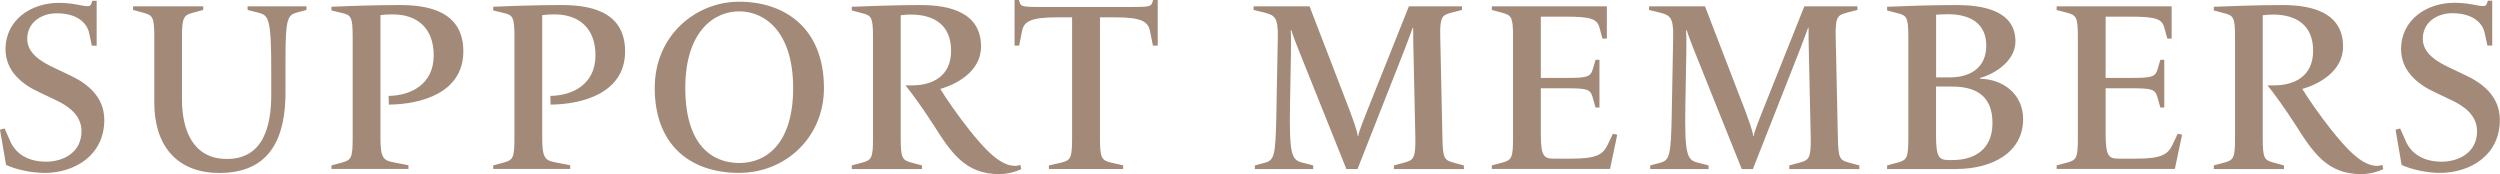 <svg id="_レイヤー_2" data-name="レイヤー 2" xmlns="http://www.w3.org/2000/svg" viewBox="0 0 321.47 22.39"><defs><style>.cls-1{fill:#a28978}</style></defs><g id="_レイヤー_1-2" data-name="レイヤー 1"><path class="cls-1" d="M5.71 22.23c-1.61 0-3.57-.4-4.93-1.02L0 16.68l.59-.16.74 1.67c.59 1.33 1.98 2.6 4.59 2.6 2.33 0 4.56-1.27 4.56-3.91 0-2.11-1.74-3.29-3.41-4.06l-2.02-.96C2.85 10.85.71 9.15.71 6.33.71 2.54 4.03.37 7.53.37c.5 0 1.43.03 2.39.22 1.24.25 1.67.34 1.83-.12l.12-.37h.56v5.77h-.62l-.37-1.71c-.28-1.15-1.43-2.45-4.16-2.45C5.36 1.71 3.5 2.86 3.5 5c0 1.86 1.8 2.95 3.53 3.75l1.95.93c2.2 1.02 4.43 2.73 4.43 5.74 0 4.56-3.81 6.82-7.72 6.82zM19.84 13.21v-8.4c0-2.64-.19-2.85-1.46-3.19l-1.27-.34V.81h9.02v.47l-1.27.34c-1.24.34-1.46.56-1.46 3.19v8.03c0 3.69 1.3 7.6 5.77 7.6 4.77 0 5.71-4.34 5.71-8.31V9.18c0-6.7-.31-7.19-1.58-7.53l-1.46-.37V.81h7.57v.47l-1.27.34c-1.18.34-1.43.87-1.43 5.98v4.25c0 5.46-1.67 10.39-8.5 10.39-5.61 0-8.37-3.69-8.37-9.02zM42.62 21.74v-.47l1.27-.34c1.27-.34 1.46-.56 1.46-3.19V4.81c0-2.64-.19-2.88-1.46-3.16l-1.27-.31V.87c1.95-.09 5.55-.22 8.77-.22s8.19.56 8.19 5.95-5.52 6.82-9.58 6.85l-.03-1.12c2.82-.03 5.8-1.46 5.8-5.21 0-3.5-2.11-5.27-5.27-5.27-.47 0-1.18.03-1.58.09v15.78c0 2.64.4 2.91 1.71 3.16l1.89.37v.47h-9.89zM63.42 21.74v-.47l1.27-.34c1.27-.34 1.46-.56 1.46-3.19V4.81c0-2.64-.19-2.88-1.46-3.16l-1.27-.31V.87c1.95-.09 5.55-.22 8.77-.22s8.19.56 8.19 5.95-5.52 6.82-9.58 6.85l-.03-1.12c2.82-.03 5.8-1.46 5.8-5.21 0-3.5-2.11-5.27-5.27-5.27-.46 0-1.18.03-1.58.09v15.78c0 2.64.4 2.91 1.71 3.16l1.89.37v.47h-9.89zM84.19 11.32c0-6.85 5.36-11.1 10.85-11.1 5.89 0 10.91 3.41 10.91 11.1 0 6.36-4.96 10.91-10.91 10.91-6.42 0-10.85-3.72-10.85-10.91zm17.8 0c0-7.13-3.54-9.86-6.95-9.86-3.22 0-6.92 2.57-6.92 9.86s3.41 9.64 6.95 9.64 6.92-2.57 6.92-9.64zM128.47 22.39c-4.34 0-6.17-2.76-8.43-6.33-1.27-1.98-2.79-4.09-3.6-5.08h.81c2.63 0 5.05-1.15 5.05-4.46s-2.2-4.65-5.18-4.65c-.31 0-.87.03-1.3.09v15.78c0 2.64.19 2.85 1.46 3.19l1.27.34v.47h-9.02v-.47l1.27-.34c1.27-.34 1.46-.56 1.46-3.19V4.84c0-2.64-.19-2.85-1.46-3.16l-1.27-.34V.87c1.92-.06 5.15-.22 8.9-.22s7.72.99 7.72 5.33c0 3.29-3.29 4.9-5.24 5.46.68 1.12 2.17 3.29 3.69 5.21 1.98 2.48 3.97 4.68 5.92 4.68.22 0 .43-.06.68-.12l.12.53c-.84.43-1.98.65-2.85.65zM134.88 21.74v-.47l1.52-.34c1.27-.31 1.46-.56 1.46-3.19V2.23h-1.98c-3.47 0-4.22.59-4.46 1.77l-.37 1.86h-.59V0h.56l.12.37c.15.47.5.53 2.73.53h11.56c2.23 0 2.57-.06 2.73-.53l.12-.37h.59v5.86h-.62L147.88 4c-.25-1.18-.99-1.77-4.46-1.77h-1.98v15.5c0 2.64.22 2.88 1.46 3.19l1.52.34v.47h-9.52zM179.24 21.74v-.47l1.27-.34c1.27-.34 1.52-.56 1.49-3.19l-.25-11.41c-.03-1.02-.03-1.92-.03-2.76h-.06c-.22.56-.59 1.64-1.02 2.73l-6.08 15.44h-1.43l-6.08-15.16c-.37-.96-.78-1.95-.99-2.67h-.09c.03.28.06 1.36.03 2.82l-.12 6.67c-.12 6.51.22 7.16 1.55 7.5l1.43.37v.47h-7.5v-.47l1.3-.34c1.18-.34 1.36-.9 1.46-5.98l.19-10.14c.06-2.6-.43-2.85-1.71-3.19l-1.4-.34V.81h7.19l5.21 13.52c.34.96.9 2.39.99 3.16h.06c.12-.68.71-2.11 1.12-3.16l5.4-13.52h6.82v.47l-1.33.34c-1.27.34-1.52.56-1.46 3.19l.28 12.93c.06 2.64.22 2.85 1.49 3.19l1.27.34v.47h-8.99zM191.83 21.74v-.47l1.27-.34c1.27-.34 1.46-.56 1.46-3.19V4.81c0-2.64-.19-2.85-1.46-3.19l-1.27-.34V.81h14.79v4.15h-.56l-.37-1.36c-.31-1.15-.99-1.46-4.46-1.46h-3.1v7.88h3.1c2.85 0 3.29-.09 3.6-1.18l.34-1.15h.5v6.14h-.5l-.37-1.3c-.31-1.09-.71-1.18-3.57-1.18h-3.1v5.86c0 2.91.4 3.19 1.71 3.19h2.17c3.19 0 4.09-.47 4.71-1.77l.68-1.43.56.12-.93 4.4h-15.19zM230.08 21.74v-.47l1.27-.34c1.27-.34 1.52-.56 1.49-3.19l-.25-11.41c-.03-1.02-.03-1.92-.03-2.76h-.06c-.22.56-.59 1.64-1.02 2.73l-6.08 15.44h-1.43l-6.08-15.16c-.37-.96-.77-1.95-.99-2.67h-.09c.03.28.06 1.36.03 2.82l-.12 6.67c-.12 6.51.22 7.16 1.55 7.5l1.43.37v.47h-7.5v-.47l1.3-.34c1.18-.34 1.36-.9 1.46-5.98l.19-10.14c.06-2.6-.43-2.85-1.71-3.19l-1.39-.34V.81h7.19l5.21 13.52c.34.96.9 2.39.99 3.16h.06c.12-.68.71-2.11 1.12-3.16l5.4-13.52h6.82v.47l-1.33.34c-1.27.34-1.52.56-1.46 3.19l.28 12.93c.06 2.64.22 2.85 1.49 3.19l1.27.34v.47h-8.99zM251.56 21.74h-8.9v-.47l1.27-.34c1.27-.34 1.46-.56 1.46-3.19V4.84c0-2.64-.19-2.85-1.46-3.16l-1.27-.34V.87c2.91-.12 5.86-.22 8.9-.22s7.6.53 7.6 4.68c0 2.73-3.1 4.34-4.53 4.68v.12c2.82.03 5.52 1.89 5.52 5.18 0 4.34-4.03 6.42-8.59 6.42zm-1.05-19.91c-.53 0-1.05.03-1.55.06v8.06h1.77c2.51 0 4.68-1.15 4.68-4.09s-2.2-4.03-4.9-4.03zm.46 9.3h-2.02v6.26c0 2.91.4 3.19 1.71 3.19h.43c2.54 0 5.12-1.15 5.12-4.77 0-3.84-2.57-4.68-5.24-4.68zM264.46 21.74v-.47l1.27-.34c1.27-.34 1.46-.56 1.46-3.19V4.81c0-2.64-.19-2.85-1.46-3.19l-1.27-.34V.81h14.79v4.15h-.56l-.37-1.36c-.31-1.15-.99-1.46-4.46-1.46h-3.1v7.88h3.1c2.85 0 3.29-.09 3.6-1.18l.34-1.15h.5v6.14h-.5l-.37-1.3c-.31-1.09-.71-1.18-3.57-1.18h-3.1v5.86c0 2.91.4 3.19 1.71 3.19h2.17c3.19 0 4.09-.47 4.71-1.77l.68-1.43.56.12-.93 4.4h-15.19zM303.61 22.39c-4.34 0-6.17-2.76-8.43-6.33-1.27-1.98-2.79-4.09-3.6-5.08h.81c2.63 0 5.05-1.15 5.05-4.46s-2.2-4.65-5.18-4.65c-.31 0-.87.03-1.3.09v15.78c0 2.64.19 2.85 1.46 3.19l1.27.34v.47h-9.02v-.47l1.27-.34c1.27-.34 1.46-.56 1.46-3.19V4.84c0-2.64-.19-2.85-1.46-3.16l-1.27-.34V.87c1.92-.06 5.15-.22 8.9-.22s7.72.99 7.72 5.33c0 3.29-3.29 4.9-5.24 5.46.68 1.12 2.17 3.29 3.69 5.21 1.98 2.48 3.97 4.68 5.92 4.68.22 0 .43-.06.68-.12l.12.53c-.84.43-1.98.65-2.85.65zM313.75 22.23c-1.61 0-3.57-.4-4.93-1.02l-.78-4.53.59-.16.74 1.67c.59 1.33 1.98 2.6 4.59 2.6 2.33 0 4.56-1.27 4.56-3.91 0-2.11-1.74-3.29-3.41-4.06l-2.02-.96c-2.2-1.02-4.34-2.73-4.34-5.55 0-3.78 3.32-5.95 6.82-5.95.5 0 1.43.03 2.39.22 1.24.25 1.67.34 1.83-.12l.12-.37h.56v5.77h-.62l-.37-1.71c-.28-1.15-1.43-2.45-4.16-2.45-1.92 0-3.78 1.15-3.78 3.29 0 1.86 1.8 2.95 3.53 3.75l1.95.93c2.2 1.02 4.43 2.73 4.43 5.74 0 4.56-3.81 6.82-7.72 6.82z"/></g></svg>